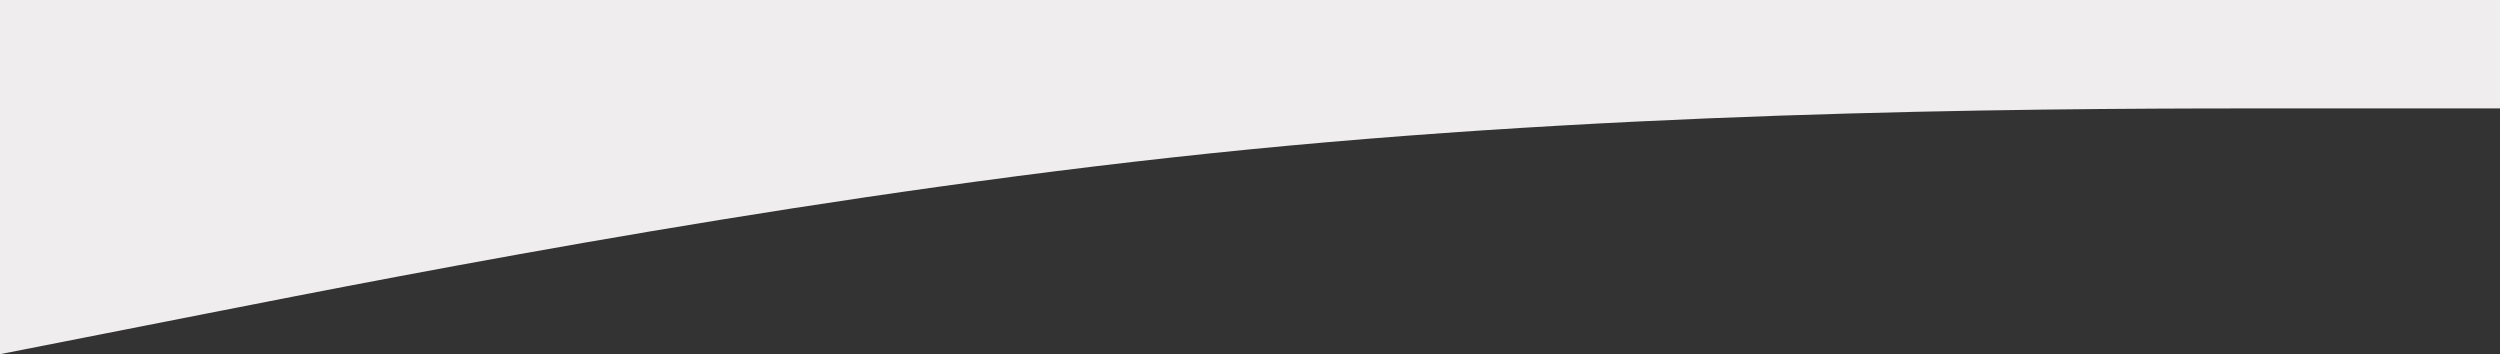 <svg width="1440" height="204" viewBox="0 0 1440 204" fill="none" xmlns="http://www.w3.org/2000/svg">
<rect x="0" y="0" width="1440" height="204" fill="#333333" stroke="none"/>
<path fill-rule="evenodd" clip-rule="evenodd" d="M0 204L120 180.404C240 156.809 480 109.617 720 86.022C960 62.426 1200 62.426 1320 62.426H1440V0H1320C1200 0 960 0 720 0C480 0 240 0 120 0H0V204Z" fill="#EFEDED"/>
</svg>
